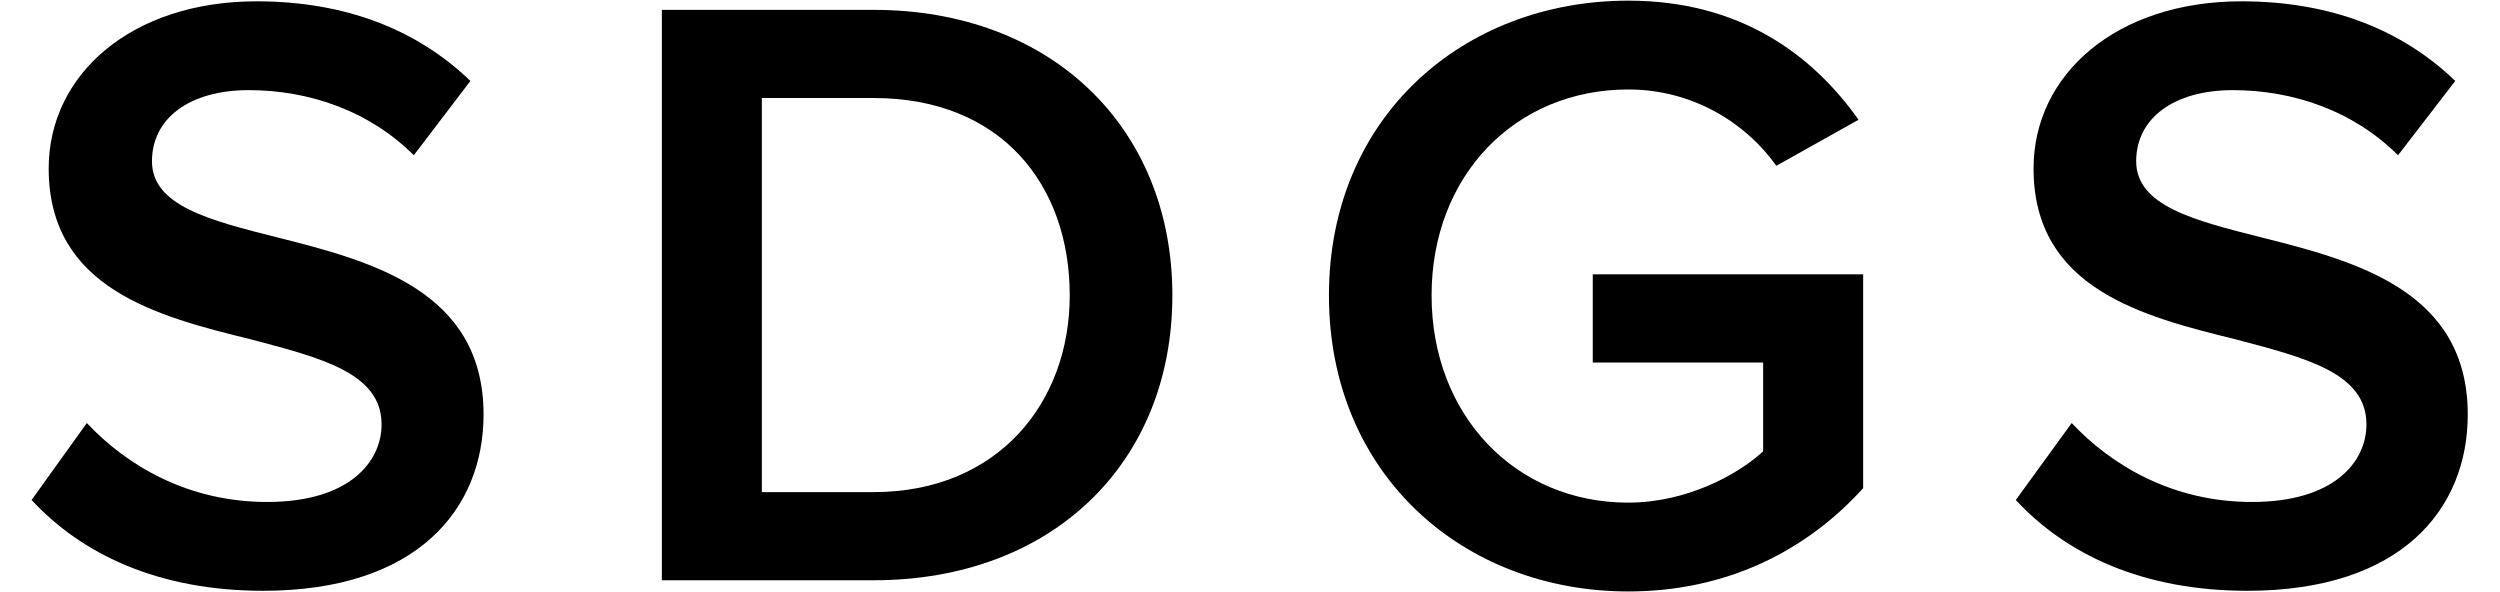 <?xml version="1.0" encoding="utf-8"?>
<!-- Generator: Adobe Illustrator 24.0.1, SVG Export Plug-In . SVG Version: 6.00 Build 0)  -->
<svg version="1.0" id="レイヤー_1" xmlns="http://www.w3.org/2000/svg" xmlns:xlink="http://www.w3.org/1999/xlink" x="0px"
	 y="0px" width="38px" height="9px" viewBox="0 0 38 9" enable-background="new 0 0 38 9" xml:space="preserve">
<path d="M1.32,6.43c0.6,0.64,1.53,1.2,2.74,1.2c1.25,0,1.74-0.61,1.74-1.18c0-0.78-0.92-1.01-1.98-1.29
	c-1.42-0.35-3.08-0.77-3.08-2.6c0-1.43,1.26-2.54,3.16-2.54c1.35,0,2.44,0.43,3.25,1.21L6.29,2.36c-0.68-0.68-1.6-0.99-2.51-0.99
	c-0.9,0-1.47,0.43-1.47,1.08c0,0.68,0.88,0.9,1.91,1.16C5.65,3.97,7.35,4.42,7.35,6.3c0,1.44-1.01,2.68-3.35,2.68
	c-1.6,0-2.76-0.56-3.52-1.38L1.32,6.43z"/>
<path d="M10.06,0.15h3.22c2.7,0,4.54,1.79,4.54,4.34s-1.83,4.33-4.54,4.33h-3.22V0.15z M13.28,7.48c1.88,0,2.98-1.35,2.98-2.99
	c0-1.68-1.04-3-2.98-3h-1.7v5.99H13.28z"/>
<path d="M24.75,0.01c1.69,0,2.79,0.81,3.5,1.81L27,2.52c-0.46-0.65-1.27-1.16-2.25-1.16c-1.72,0-2.99,1.31-2.99,3.13
	c0,1.82,1.27,3.15,2.99,3.15c0.88,0,1.66-0.42,2.05-0.78V5.51h-2.59V4.17h4.11v3.25c-0.86,0.95-2.07,1.57-3.57,1.57
	c-2.51,0-4.55-1.78-4.55-4.5C20.2,1.78,22.24,0.01,24.75,0.01"/>
<path d="M31.49,6.43c0.6,0.64,1.53,1.2,2.74,1.2c1.25,0,1.74-0.61,1.74-1.18c0-0.78-0.92-1.01-1.98-1.29
	c-1.42-0.35-3.08-0.77-3.08-2.6c0-1.43,1.26-2.54,3.16-2.54c1.35,0,2.44,0.43,3.25,1.21l-0.87,1.13c-0.68-0.68-1.6-0.99-2.51-0.99
	c-0.9,0-1.47,0.43-1.47,1.08c0,0.68,0.88,0.9,1.91,1.16c1.43,0.36,3.13,0.81,3.13,2.69c0,1.44-1.01,2.68-3.35,2.68
	c-1.6,0-2.76-0.56-3.52-1.38L31.49,6.43z"/>
<g>
</g>
<g>
</g>
<g>
</g>
<g>
</g>
<g>
</g>
<g>
</g>
<g>
</g>
<g>
</g>
<g>
</g>
<g>
</g>
<g>
</g>
<g>
</g>
<g>
</g>
<g>
</g>
<g>
</g>
</svg>
